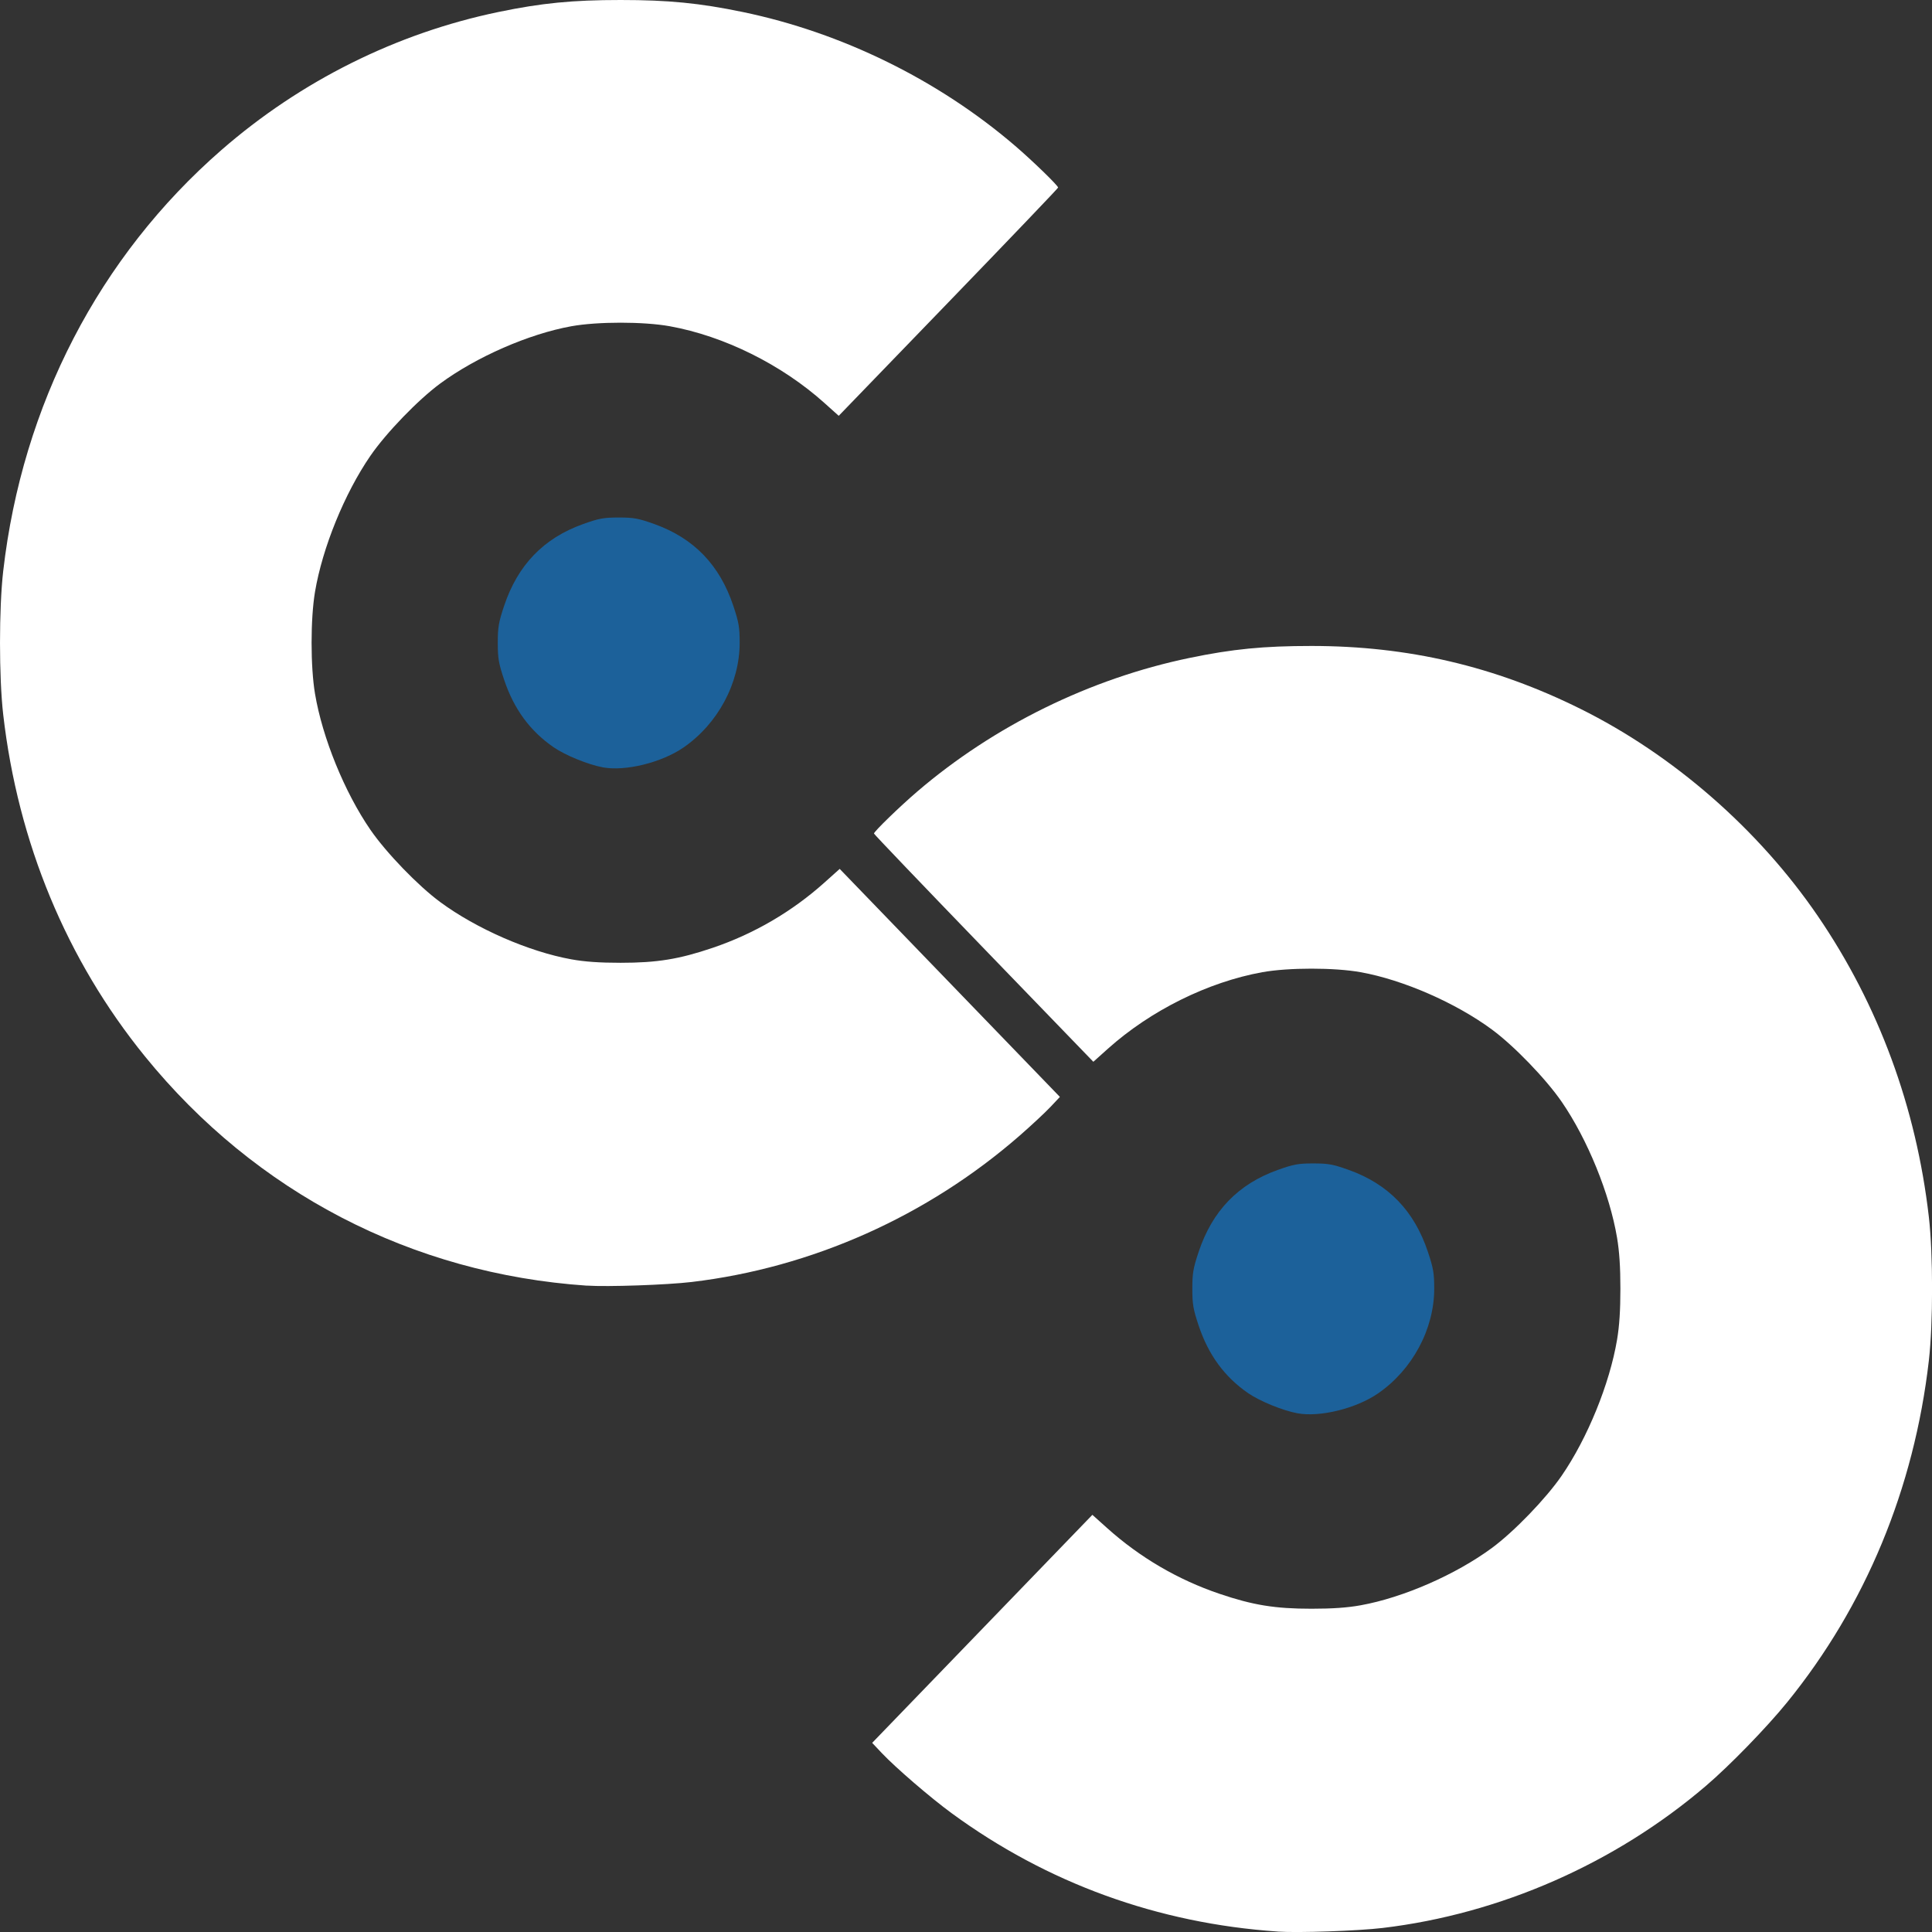 <?xml version="1.0" encoding="UTF-8" standalone="no"?>
<!-- Created with Inkscape (http://www.inkscape.org/) -->

<svg
   xmlns:dc="http://purl.org/dc/elements/1.1/"
   xmlns:cc="http://creativecommons.org/ns#"
   xmlns:rdf="http://www.w3.org/1999/02/22-rdf-syntax-ns#"
   xmlns:svg="http://www.w3.org/2000/svg"
   xmlns="http://www.w3.org/2000/svg"
   xmlns:sodipodi="http://sodipodi.sourceforge.net/DTD/sodipodi-0.dtd"
   xmlns:inkscape="http://www.inkscape.org/namespaces/inkscape"
   width="80"
   height="80"
   id="svg2"
   version="1.1"
   inkscape:version="0.48.4 r9939"
   sodipodi:docname="logo.svg">
  <rect width="100%" height="100%" fill="#333333" stroke="none"/>
  <defs
     id="defs4" />
  <sodipodi:namedview
     id="base"
     pagecolor="#8d8d8d"
     bordercolor="#666666"
     borderopacity="1.0"
     inkscape:pageopacity="0"
     inkscape:pageshadow="2"
     inkscape:zoom="7.9195959"
     inkscape:cx="12.571487"
     inkscape:cy="45.217605"
     inkscape:document-units="px"
     inkscape:current-layer="layer1"
     showgrid="false"
     inkscape:window-width="1067"
     inkscape:window-height="760"
     inkscape:window-x="0"
     inkscape:window-y="50"
     inkscape:window-maximized="0"
     fit-margin-top="0"
     fit-margin-left="0"
     fit-margin-right="0"
     fit-margin-bottom="0" />
  <g
     inkscape:label="Calque 1"
     inkscape:groupmode="layer"
     id="layer1"
     transform="translate(-69.432,-713.447)">
    <g
       id="g3819">
      <g
         id="g3822">
        <path
           style="fill:#ffffff"
           d="m 122.34,793.428 c -4.964,-0.337 -9.551,-2.003 -13.512,-4.907 -0.878,-0.644 -2.318,-1.885 -2.886,-2.487 l -0.395,-0.419 4.559,-4.721 4.559,-4.721 0.619,0.555 c 1.351,1.211 2.924,2.131 4.642,2.714 1.39,0.471 2.3,0.619 3.812,0.619 0.868,0 1.486,-0.043 2.038,-0.143 1.761,-0.318 3.932,-1.267 5.434,-2.374 0.916,-0.676 2.236,-2.043 2.889,-2.993 1.069,-1.555 1.985,-3.805 2.292,-5.629 0.096,-0.572 0.138,-1.212 0.138,-2.111 0,-0.9 -0.042,-1.539 -0.138,-2.111 -0.307,-1.825 -1.223,-4.074 -2.292,-5.629 -0.653,-0.949 -1.972,-2.317 -2.889,-2.993 -1.501,-1.107 -3.672,-2.056 -5.434,-2.374 -1.083,-0.196 -2.993,-0.196 -4.076,0 -2.248,0.406 -4.628,1.586 -6.396,3.172 l -0.599,0.537 -4.542,-4.701 c -2.498,-2.586 -4.542,-4.723 -4.542,-4.75 0,-0.082 1.057,-1.108 1.785,-1.732 3.182,-2.729 7.166,-4.685 11.275,-5.538 1.785,-0.371 3.074,-0.497 5.058,-0.497 3.992,0 7.578,0.838 11.134,2.603 3.848,1.91 7.38,4.992 9.831,8.58 2.513,3.678 4.075,7.912 4.598,12.462 0.177,1.541 0.177,4.403 0,5.943 -0.609,5.3 -2.624,10.158 -5.87,14.155 -0.851,1.047 -2.374,2.615 -3.361,3.458 -3.759,3.213 -8.517,5.304 -13.388,5.884 -1.024,0.122 -3.496,0.207 -4.34,0.15 z"
           id="path3831" />
        <path
           style="fill:#1c619a;fill-opacity:1"
           d="m 123.158,771.968 c -0.604,-0.111 -1.557,-0.499 -2.038,-0.83 -0.98,-0.674 -1.65,-1.587 -2.055,-2.803 -0.226,-0.678 -0.261,-0.881 -0.261,-1.525 0,-0.644 0.035,-0.847 0.261,-1.525 0.566,-1.698 1.636,-2.807 3.275,-3.393 0.654,-0.234 0.85,-0.27 1.472,-0.27 0.622,0 0.818,0.036 1.472,0.27 1.639,0.586 2.71,1.695 3.275,3.393 0.226,0.678 0.261,0.881 0.261,1.525 0,1.672 -0.906,3.359 -2.33,4.338 -0.905,0.622 -2.401,0.991 -3.332,0.82 z"
           id="path3829" />
        <path
           style="fill:#ffffff"
           d="m 93.731,766.683 c -7.24,-0.492 -13.713,-3.85 -18.296,-9.492 -3.246,-3.996 -5.261,-8.854 -5.87,-14.155 -0.177,-1.541 -0.177,-4.403 0,-5.943 0.791,-6.879 3.972,-13.019 9.031,-17.43 3.287,-2.866 7.254,-4.843 11.474,-5.719 1.785,-0.371 3.074,-0.497 5.058,-0.497 1.984,0 3.272,0.127 5.058,0.497 4.109,0.853 8.092,2.81 11.275,5.538 0.728,0.624 1.785,1.65 1.785,1.732 0,0.027 -2.044,2.164 -4.542,4.75 l -4.542,4.701 -0.599,-0.537 c -1.768,-1.585 -4.148,-2.766 -6.396,-3.172 -1.083,-0.196 -2.993,-0.196 -4.076,0 -1.761,0.318 -3.932,1.267 -5.434,2.374 -0.916,0.676 -2.236,2.043 -2.889,2.993 -1.069,1.555 -1.985,3.805 -2.292,5.629 -0.189,1.122 -0.189,3.101 0,4.223 0.307,1.825 1.223,4.074 2.292,5.629 0.653,0.949 1.972,2.317 2.889,2.993 1.501,1.107 3.672,2.056 5.434,2.374 0.553,0.1 1.17,0.143 2.038,0.143 1.512,0 2.422,-0.148 3.812,-0.619 1.717,-0.582 3.291,-1.502 4.642,-2.714 l 0.619,-0.555 4.559,4.721 4.559,4.721 -0.395,0.419 c -0.217,0.23 -0.786,0.76 -1.263,1.177 -3.831,3.343 -8.603,5.474 -13.587,6.067 -1.024,0.122 -3.496,0.207 -4.34,0.15 z"
           id="path3827" />
        <path
           style="fill:#1c619a;fill-opacity:1"
           d="m 94.398,745.222 c -0.604,-0.111 -1.557,-0.499 -2.038,-0.83 -0.98,-0.674 -1.65,-1.587 -2.055,-2.803 -0.226,-0.678 -0.261,-0.881 -0.261,-1.525 0,-0.644 0.035,-0.847 0.261,-1.525 0.566,-1.698 1.636,-2.807 3.275,-3.393 0.654,-0.234 0.85,-0.27 1.472,-0.27 0.622,0 0.818,0.036 1.472,0.27 1.639,0.586 2.71,1.695 3.275,3.393 0.226,0.678 0.261,0.881 0.261,1.525 0,1.672 -0.906,3.359 -2.33,4.338 -0.905,0.622 -2.401,0.991 -3.332,0.82 z"
           id="path3047" />
      </g>
    </g>
  </g>
</svg>
